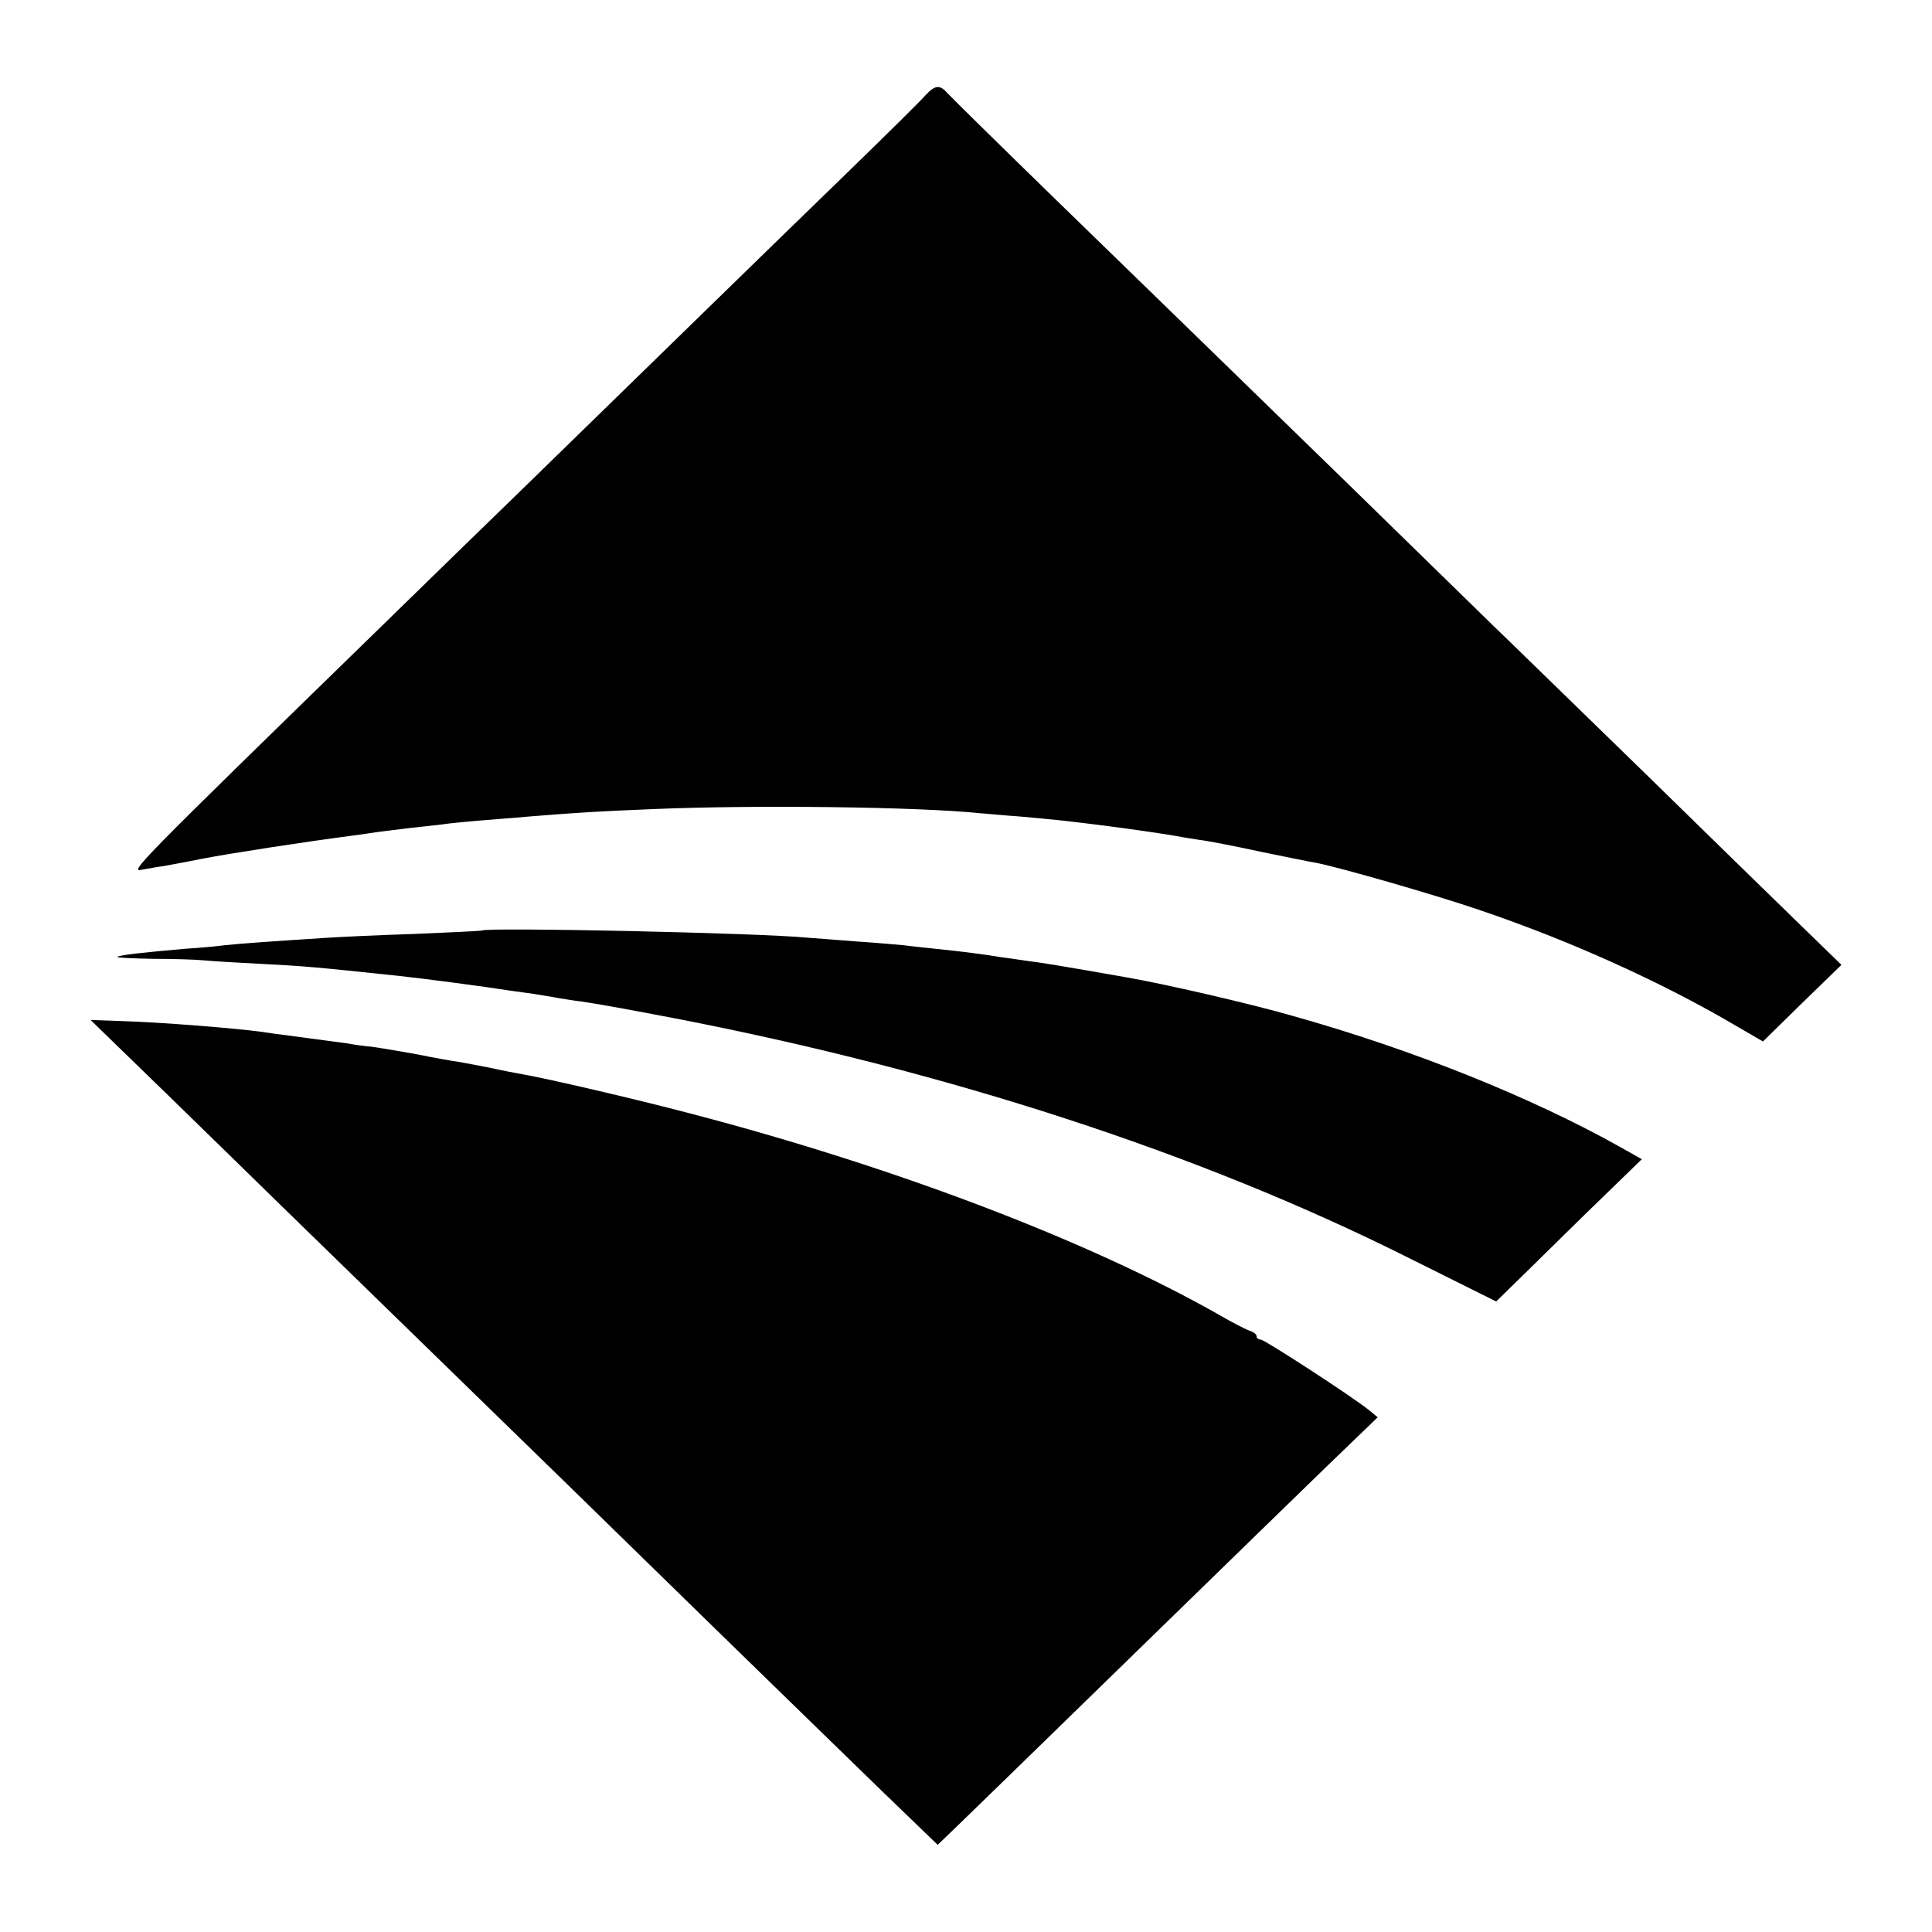 <?xml version="1.0" standalone="no"?>
<!DOCTYPE svg PUBLIC "-//W3C//DTD SVG 20010904//EN"
 "http://www.w3.org/TR/2001/REC-SVG-20010904/DTD/svg10.dtd">
<svg version="1.0" xmlns="http://www.w3.org/2000/svg"
 width="512pt" height="512pt" viewBox="0 0 512 512"
 preserveAspectRatio="xMidYMid meet">
<g transform="translate(0,512) scale(0.1,-0.1)"
fill="#000000" stroke="none">
<path d="M2453 4868 c-11 -13 -103 -104 -205 -203 -159 -154 -560 -545 -883
-860 -51 -49 -222 -216 -380 -370 -620 -604 -642 -627 -610 -620 17 3 44 8 60
10 17 3 64 12 105 20 67 13 267 44 390 60 25 3 56 8 70 10 14 2 50 6 80 10 30
3 71 8 90 10 19 3 62 7 95 10 33 3 94 7 135 11 140 11 165 13 335 20 262 11
698 6 860 -11 17 -1 66 -6 110 -9 78 -7 109 -10 198 -21 73 -9 191 -26 217
-31 14 -3 41 -7 60 -10 19 -2 91 -16 160 -31 69 -14 136 -28 150 -30 65 -13
319 -86 435 -126 238 -81 479 -190 673 -304 l74 -43 104 102 104 101 -108 105
c-59 57 -248 242 -421 411 -173 168 -351 342 -397 386 -45 44 -218 213 -384
375 -460 448 -479 466 -771 750 -150 146 -279 273 -288 283 -20 23 -33 22 -58
-5z"/>
<path d="M1277 2654 c-1 -1 -81 -5 -177 -9 -96 -3 -200 -8 -230 -10 -156 -10
-239 -16 -275 -20 -22 -3 -67 -7 -100 -9 -116 -10 -180 -17 -184 -22 -2 -2 40
-4 95 -5 54 0 115 -2 134 -4 19 -2 85 -6 145 -9 118 -6 143 -8 370 -32 66 -7
233 -29 295 -39 14 -2 43 -6 65 -9 22 -4 51 -8 65 -11 14 -2 41 -7 60 -9 54
-8 135 -23 250 -45 722 -140 1387 -356 1940 -633 l235 -117 90 88 c50 49 136
134 193 189 l103 100 -55 31 c-235 132 -550 259 -871 349 -111 32 -341 85
-440 102 -165 29 -225 39 -266 44 -25 4 -57 8 -70 10 -34 6 -105 15 -164 21
-27 3 -68 7 -90 10 -22 2 -78 7 -125 10 -47 4 -105 8 -129 10 -136 13 -853 28
-864 19z"/>
<path d="M447 2216 c113 -110 245 -239 293 -286 105 -102 661 -644 770 -750
42 -41 216 -211 386 -377 170 -166 372 -362 449 -437 l140 -135 54 52 c65 63
129 125 527 513 170 166 371 361 447 435 l138 133 -23 19 c-46 37 -277 187
-287 187 -6 0 -11 4 -11 9 0 5 -8 11 -17 14 -10 3 -47 22 -83 43 -346 196
-857 391 -1400 533 -148 39 -381 93 -445 104 -16 3 -55 10 -85 17 -30 6 -68
13 -85 16 -16 2 -66 11 -110 20 -44 8 -98 17 -120 20 -22 2 -51 6 -65 9 -44 6
-104 14 -150 20 -25 3 -61 8 -80 11 -68 9 -263 25 -367 28 l-83 3 207 -201z"/>
</g>
</svg>
